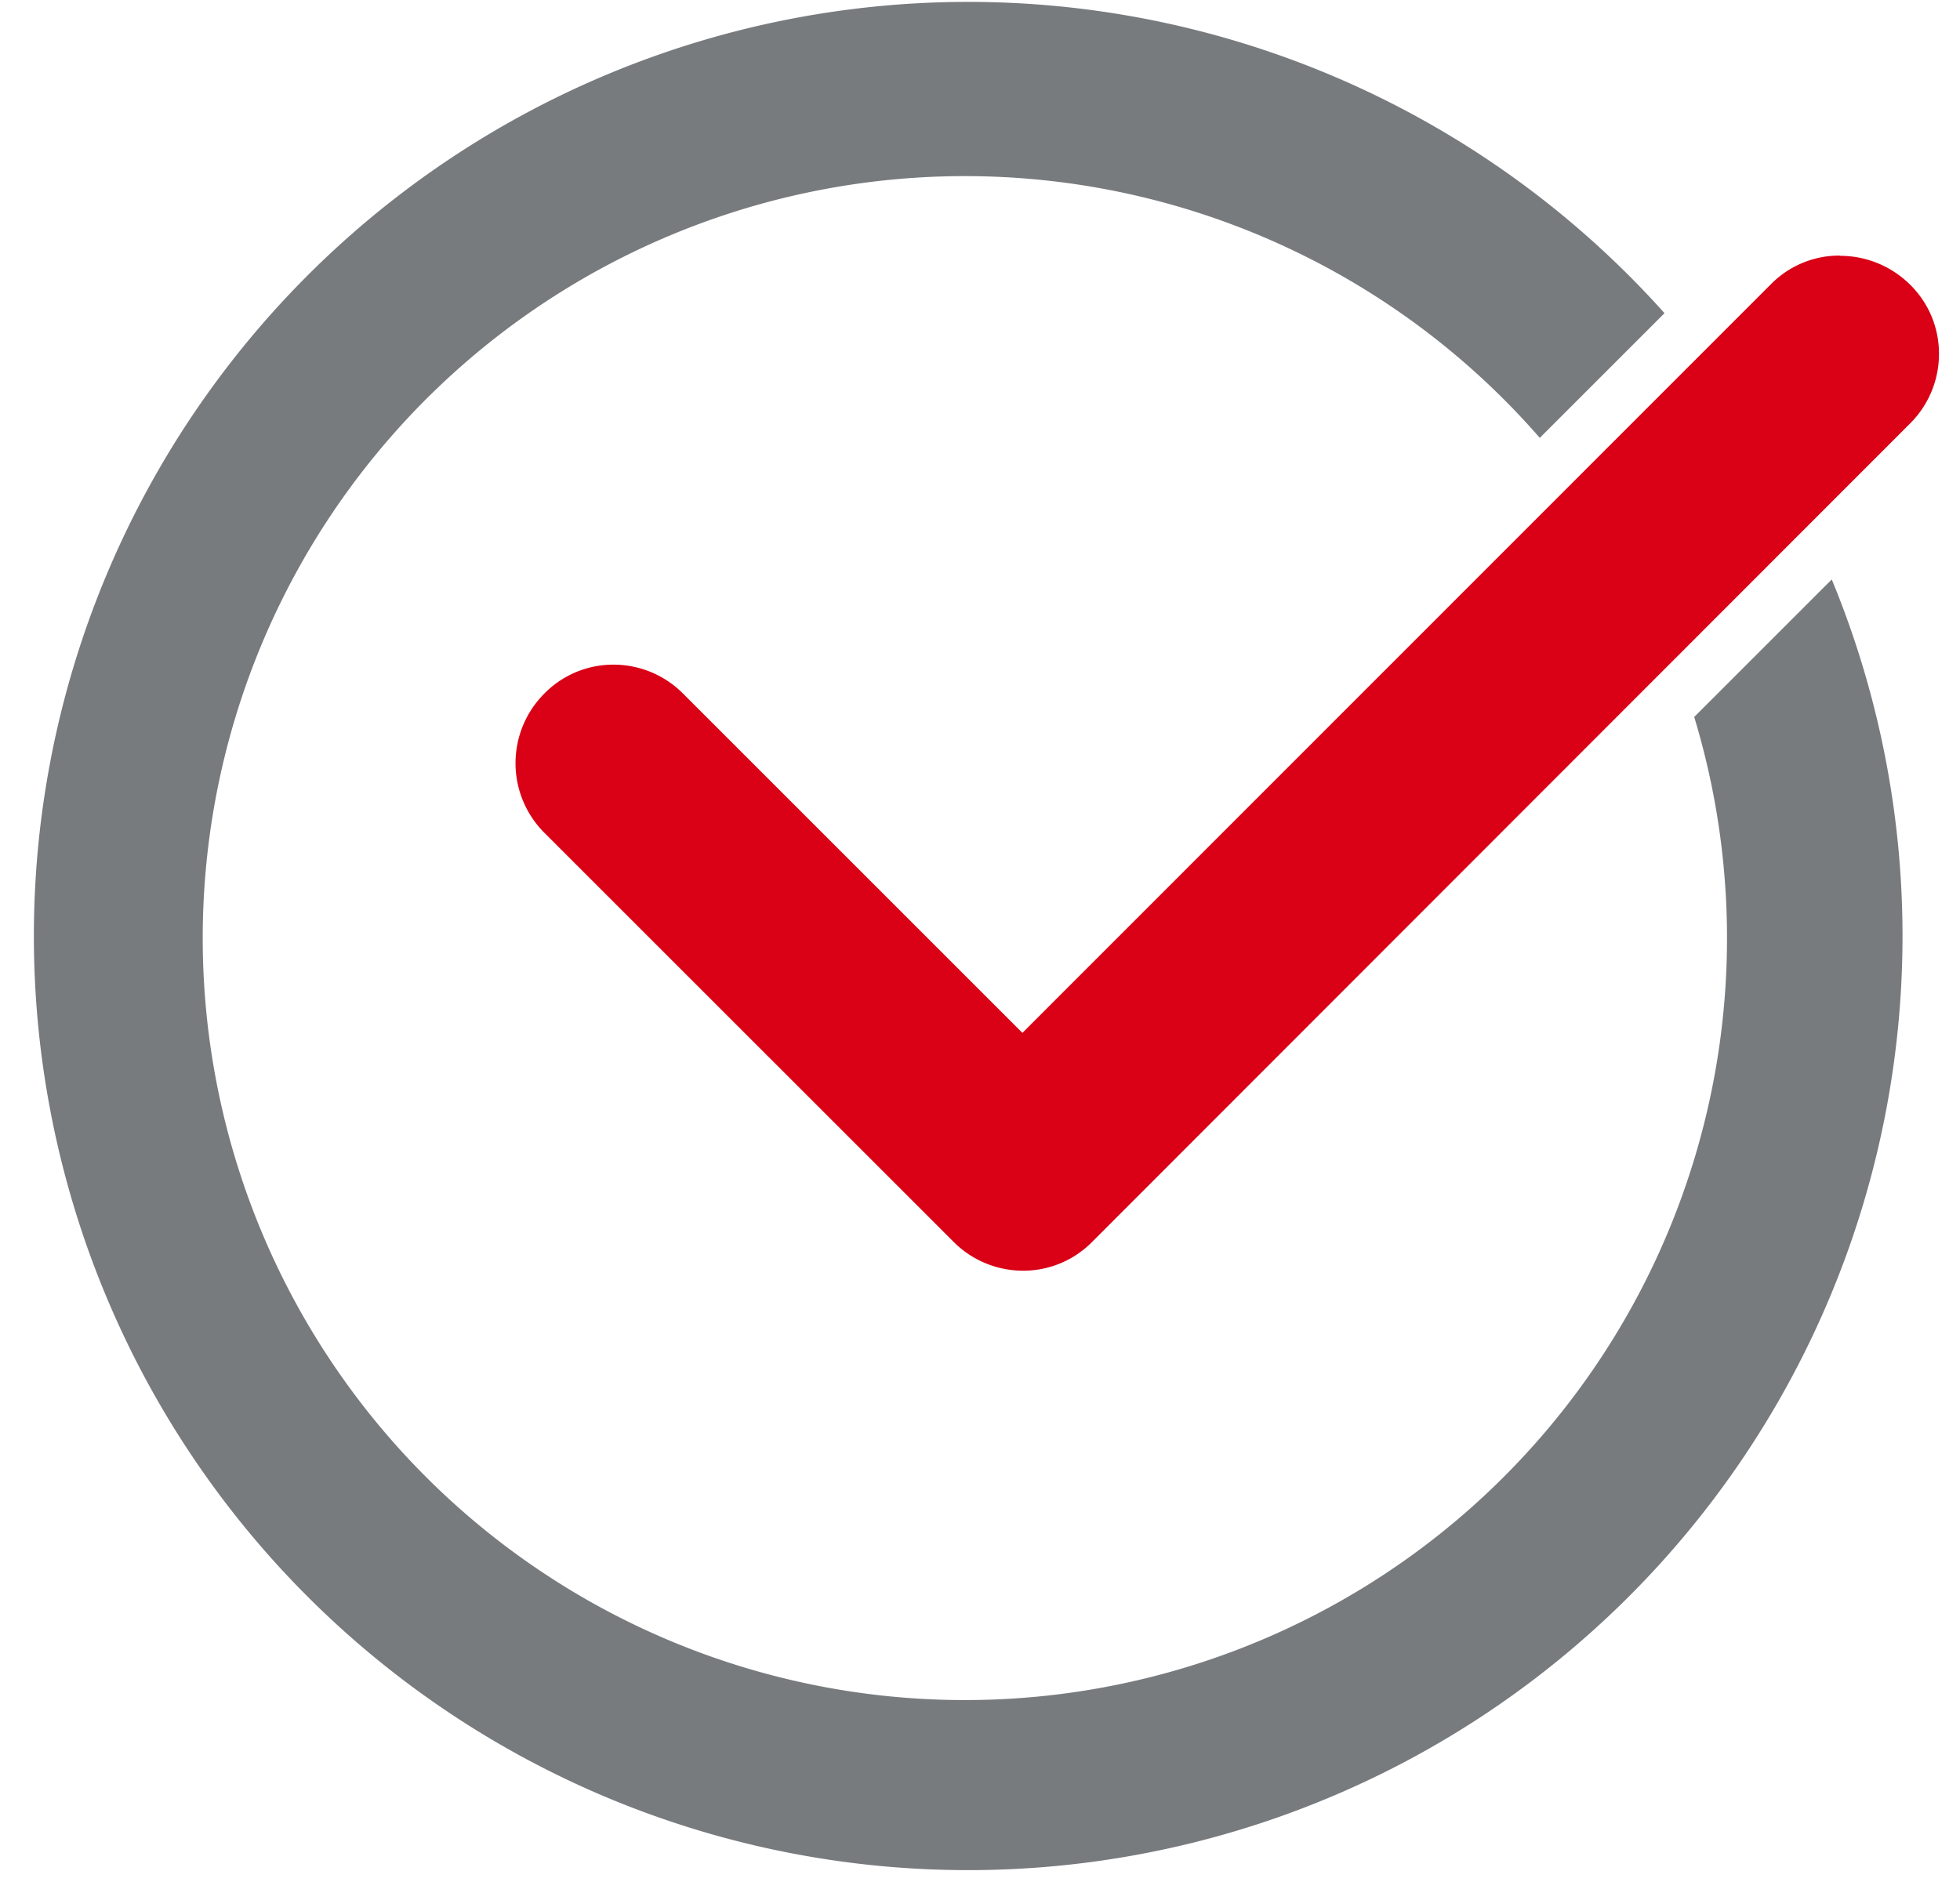 <svg xmlns="http://www.w3.org/2000/svg" xmlns:xlink="http://www.w3.org/1999/xlink" width="33" height="32" viewBox="0 0 33 32"><defs><clipPath id="a"><rect width="33" height="32" transform="translate(-0.465)" fill="none"/></clipPath></defs><g transform="translate(0.465)"><g clip-path="url(#a)"><path d="M28.06,12.074a12.832,12.832,0,1,1-2.6-4.7l2.1-2.1a15.731,15.731,0,1,0,2.816,4.484Z" transform="translate(0 0)" fill="#787b7e"/><path d="M173.487,51.81a1.616,1.616,0,0,0-1.158.48L159.724,64.9l-5.713-5.713a1.65,1.65,0,0,0-1.175-.488h0a1.625,1.625,0,0,0-1.159.485,1.658,1.658,0,0,0-.007,2.341l6.893,6.892a1.65,1.65,0,0,0,1.175.488h0a1.624,1.624,0,0,0,1.159-.484l13.771-13.782a1.651,1.651,0,0,0,.488-1.179,1.625,1.625,0,0,0-.485-1.159,1.674,1.674,0,0,0-1.18-.487Z" transform="translate(-142.975 -47.506)" fill="#da0015"/></g></g></svg>